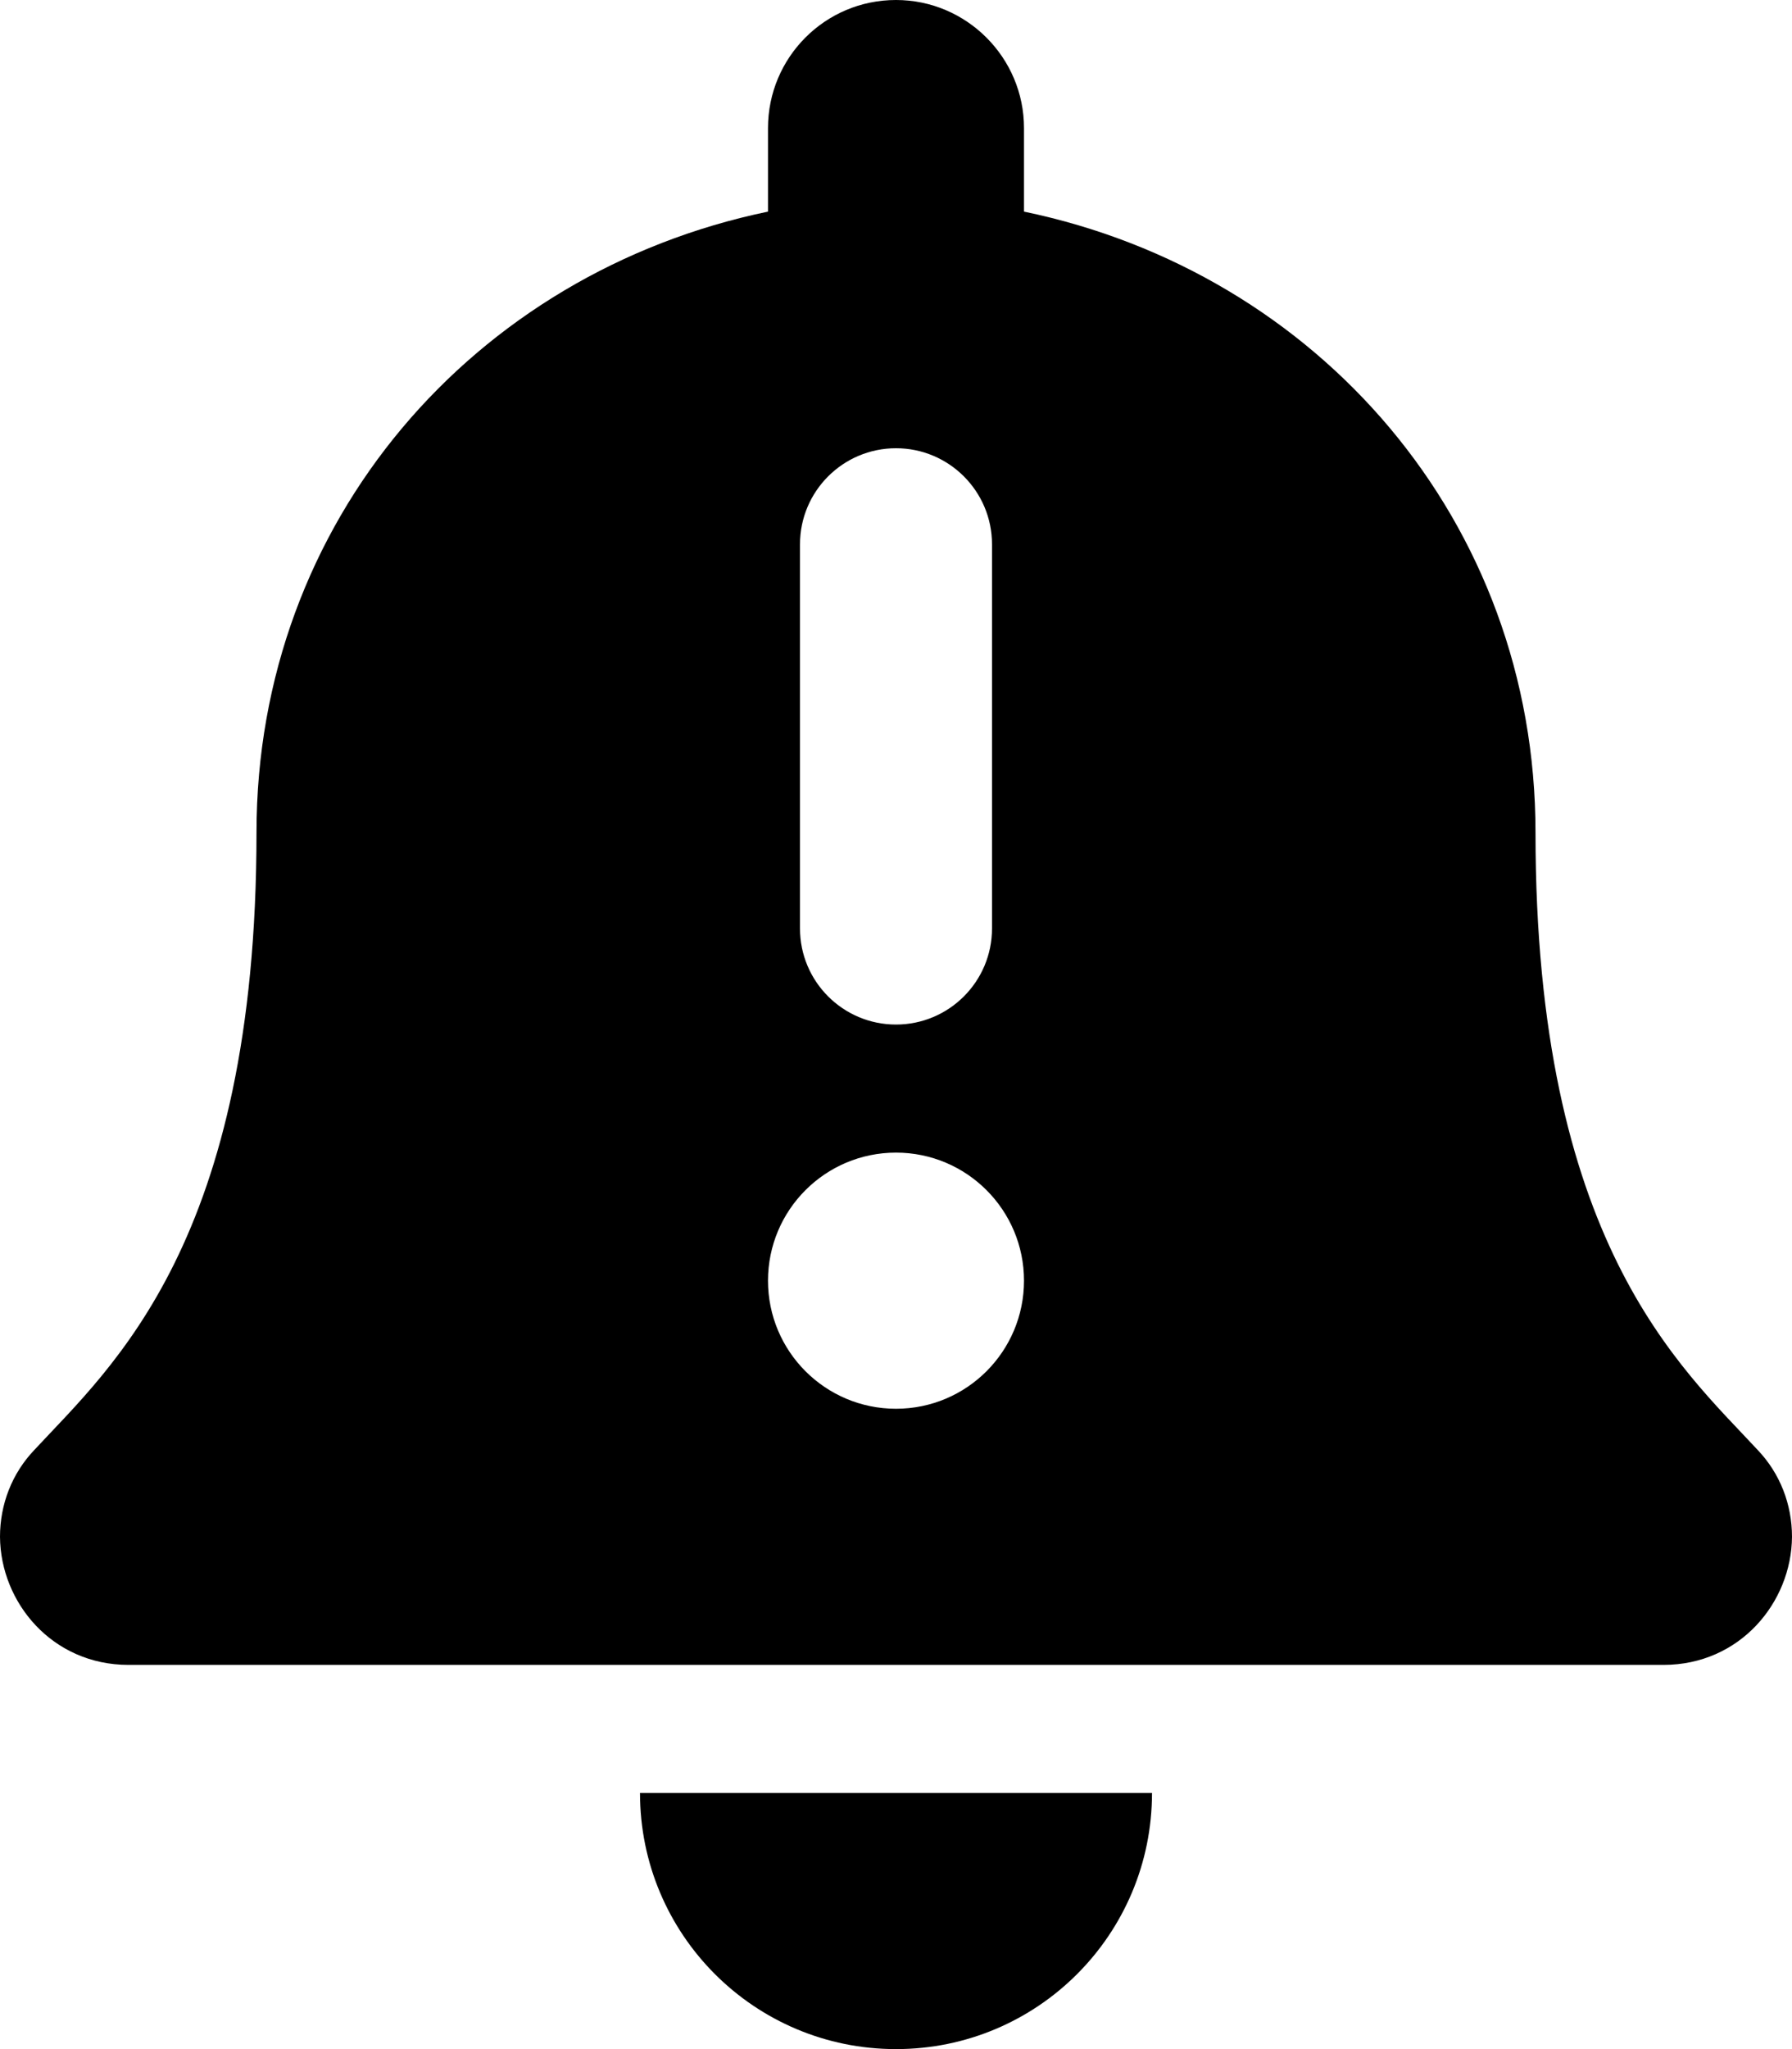 <svg xmlns="http://www.w3.org/2000/svg" viewBox="0 0 448 512"><!-- Font Awesome Pro 6.0.0-alpha2 by @fontawesome - https://fontawesome.com License - https://fontawesome.com/license (Commercial License) --><path d="M224 512C259.375 512 288 483.375 288 448H160C160 483.375 188.625 512 224 512ZM439.375 362.25C420.125 341.5 383.875 310.25 383.875 208C383.875 130.25 329.5 68.125 256 52.875V32C256 14.375 241.625 0 224 0C206.25 0 192 14.375 192 32V52.875C118.5 68.125 64.125 130.25 64.125 208C64.125 310.25 27.875 341.5 8.625 362.25C3 368.125 0 375.875 0 384C0.125 400.375 13 416 32.125 416H415.875C435 416 447.875 400.375 448 384C448 375.875 445 368.125 439.375 362.25ZM200 136C200 122.75 210.75 112 224 112S248 122.75 248 136V232C248 245.25 237.25 256 224 256S200 245.25 200 232V136ZM224 352C206.326 352 192 337.672 192 320S206.326 288 224 288S256 302.328 256 320S241.674 352 224 352Z"/></svg>